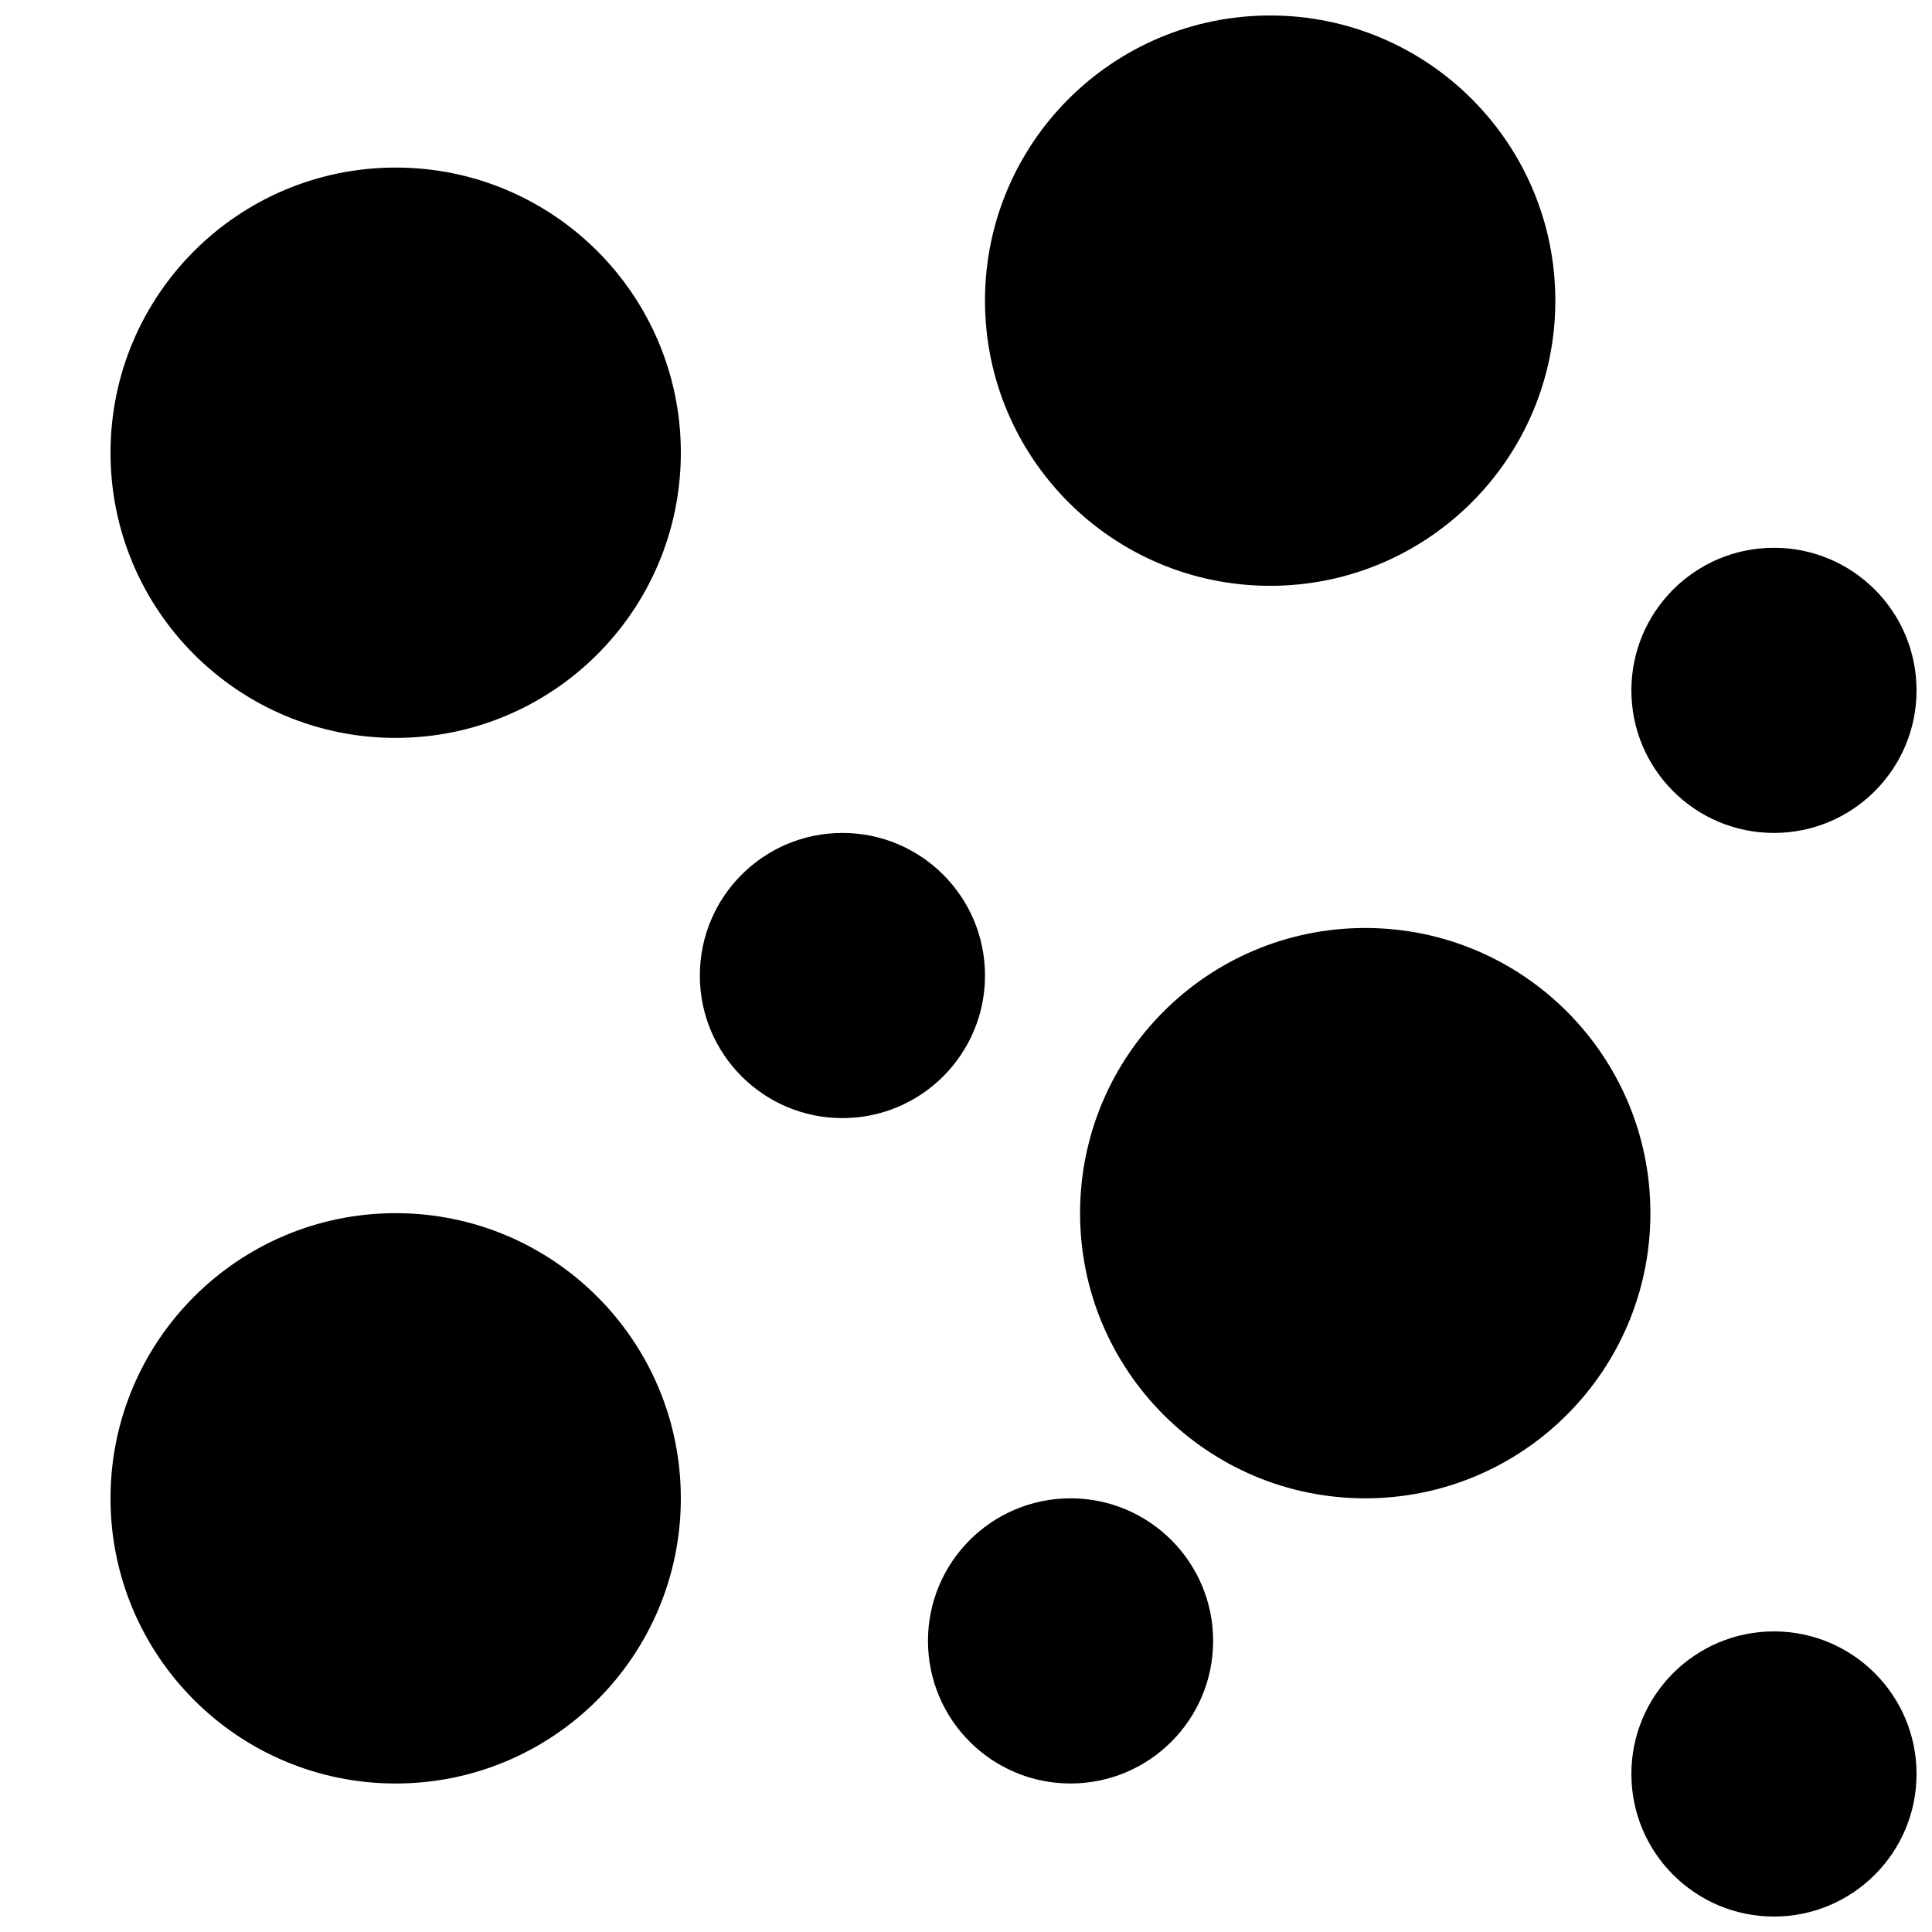 <?xml version="1.0" encoding="UTF-8"?>
<!-- Uploaded to: SVG Repo, www.svgrepo.com, Generator: SVG Repo Mixer Tools -->
<svg width="800px" height="800px" version="1.1" viewBox="144 144 512 512" xmlns="http://www.w3.org/2000/svg">
 <defs>
  <clipPath id="a">
   <path d="m173 148.09h478.9v503.81h-478.9z"/>
  </clipPath>
 </defs>
 <g clip-path="url(#a)">
  <path d="m505.8 541.07c-41.734 0-75.57-33.836-75.57-75.574 0-41.734 33.836-75.57 75.57-75.57 41.738 0 75.574 33.836 75.574 75.57 0 41.738-33.836 75.574-75.574 75.574zm-256.94-201.52c-41.738 0-75.57-33.836-75.57-75.574 0-41.734 33.832-75.57 75.57-75.57s75.57 33.836 75.57 75.57c0 41.738-33.832 75.574-75.57 75.574zm118.39 100.76c-20.867 0-37.785-16.918-37.785-37.789 0-20.867 16.918-37.785 37.785-37.785 20.871 0 37.785 16.918 37.785 37.785 0 20.871-16.914 37.789-37.785 37.789zm60.457 176.33c-20.867 0-37.785-16.918-37.785-37.785 0-20.871 16.918-37.785 37.785-37.785 20.871 0 37.785 16.914 37.785 37.785 0 20.867-16.914 37.785-37.785 37.785zm186.41 35.266c-20.867 0-37.785-16.918-37.785-37.785 0-20.867 16.918-37.785 37.785-37.785 20.867 0 37.785 16.918 37.785 37.785 0 20.867-16.918 37.785-37.785 37.785zm0-287.17c-20.867 0-37.785-16.914-37.785-37.785 0-20.867 16.918-37.785 37.785-37.785 20.867 0 37.785 16.918 37.785 37.785 0 20.871-16.918 37.785-37.785 37.785zm-365.26 251.91c-41.738 0-75.57-33.836-75.57-75.57 0-41.738 33.832-75.574 75.57-75.574s75.57 33.836 75.57 75.574c0 41.734-33.832 75.57-75.57 75.57zm231.75-317.4c-41.738 0-75.574-33.836-75.574-75.574 0-41.734 33.836-75.57 75.574-75.57 41.734 0 75.57 33.836 75.57 75.57 0 41.738-33.836 75.574-75.57 75.574z" fill-rule="evenodd"/>
 </g>
</svg>